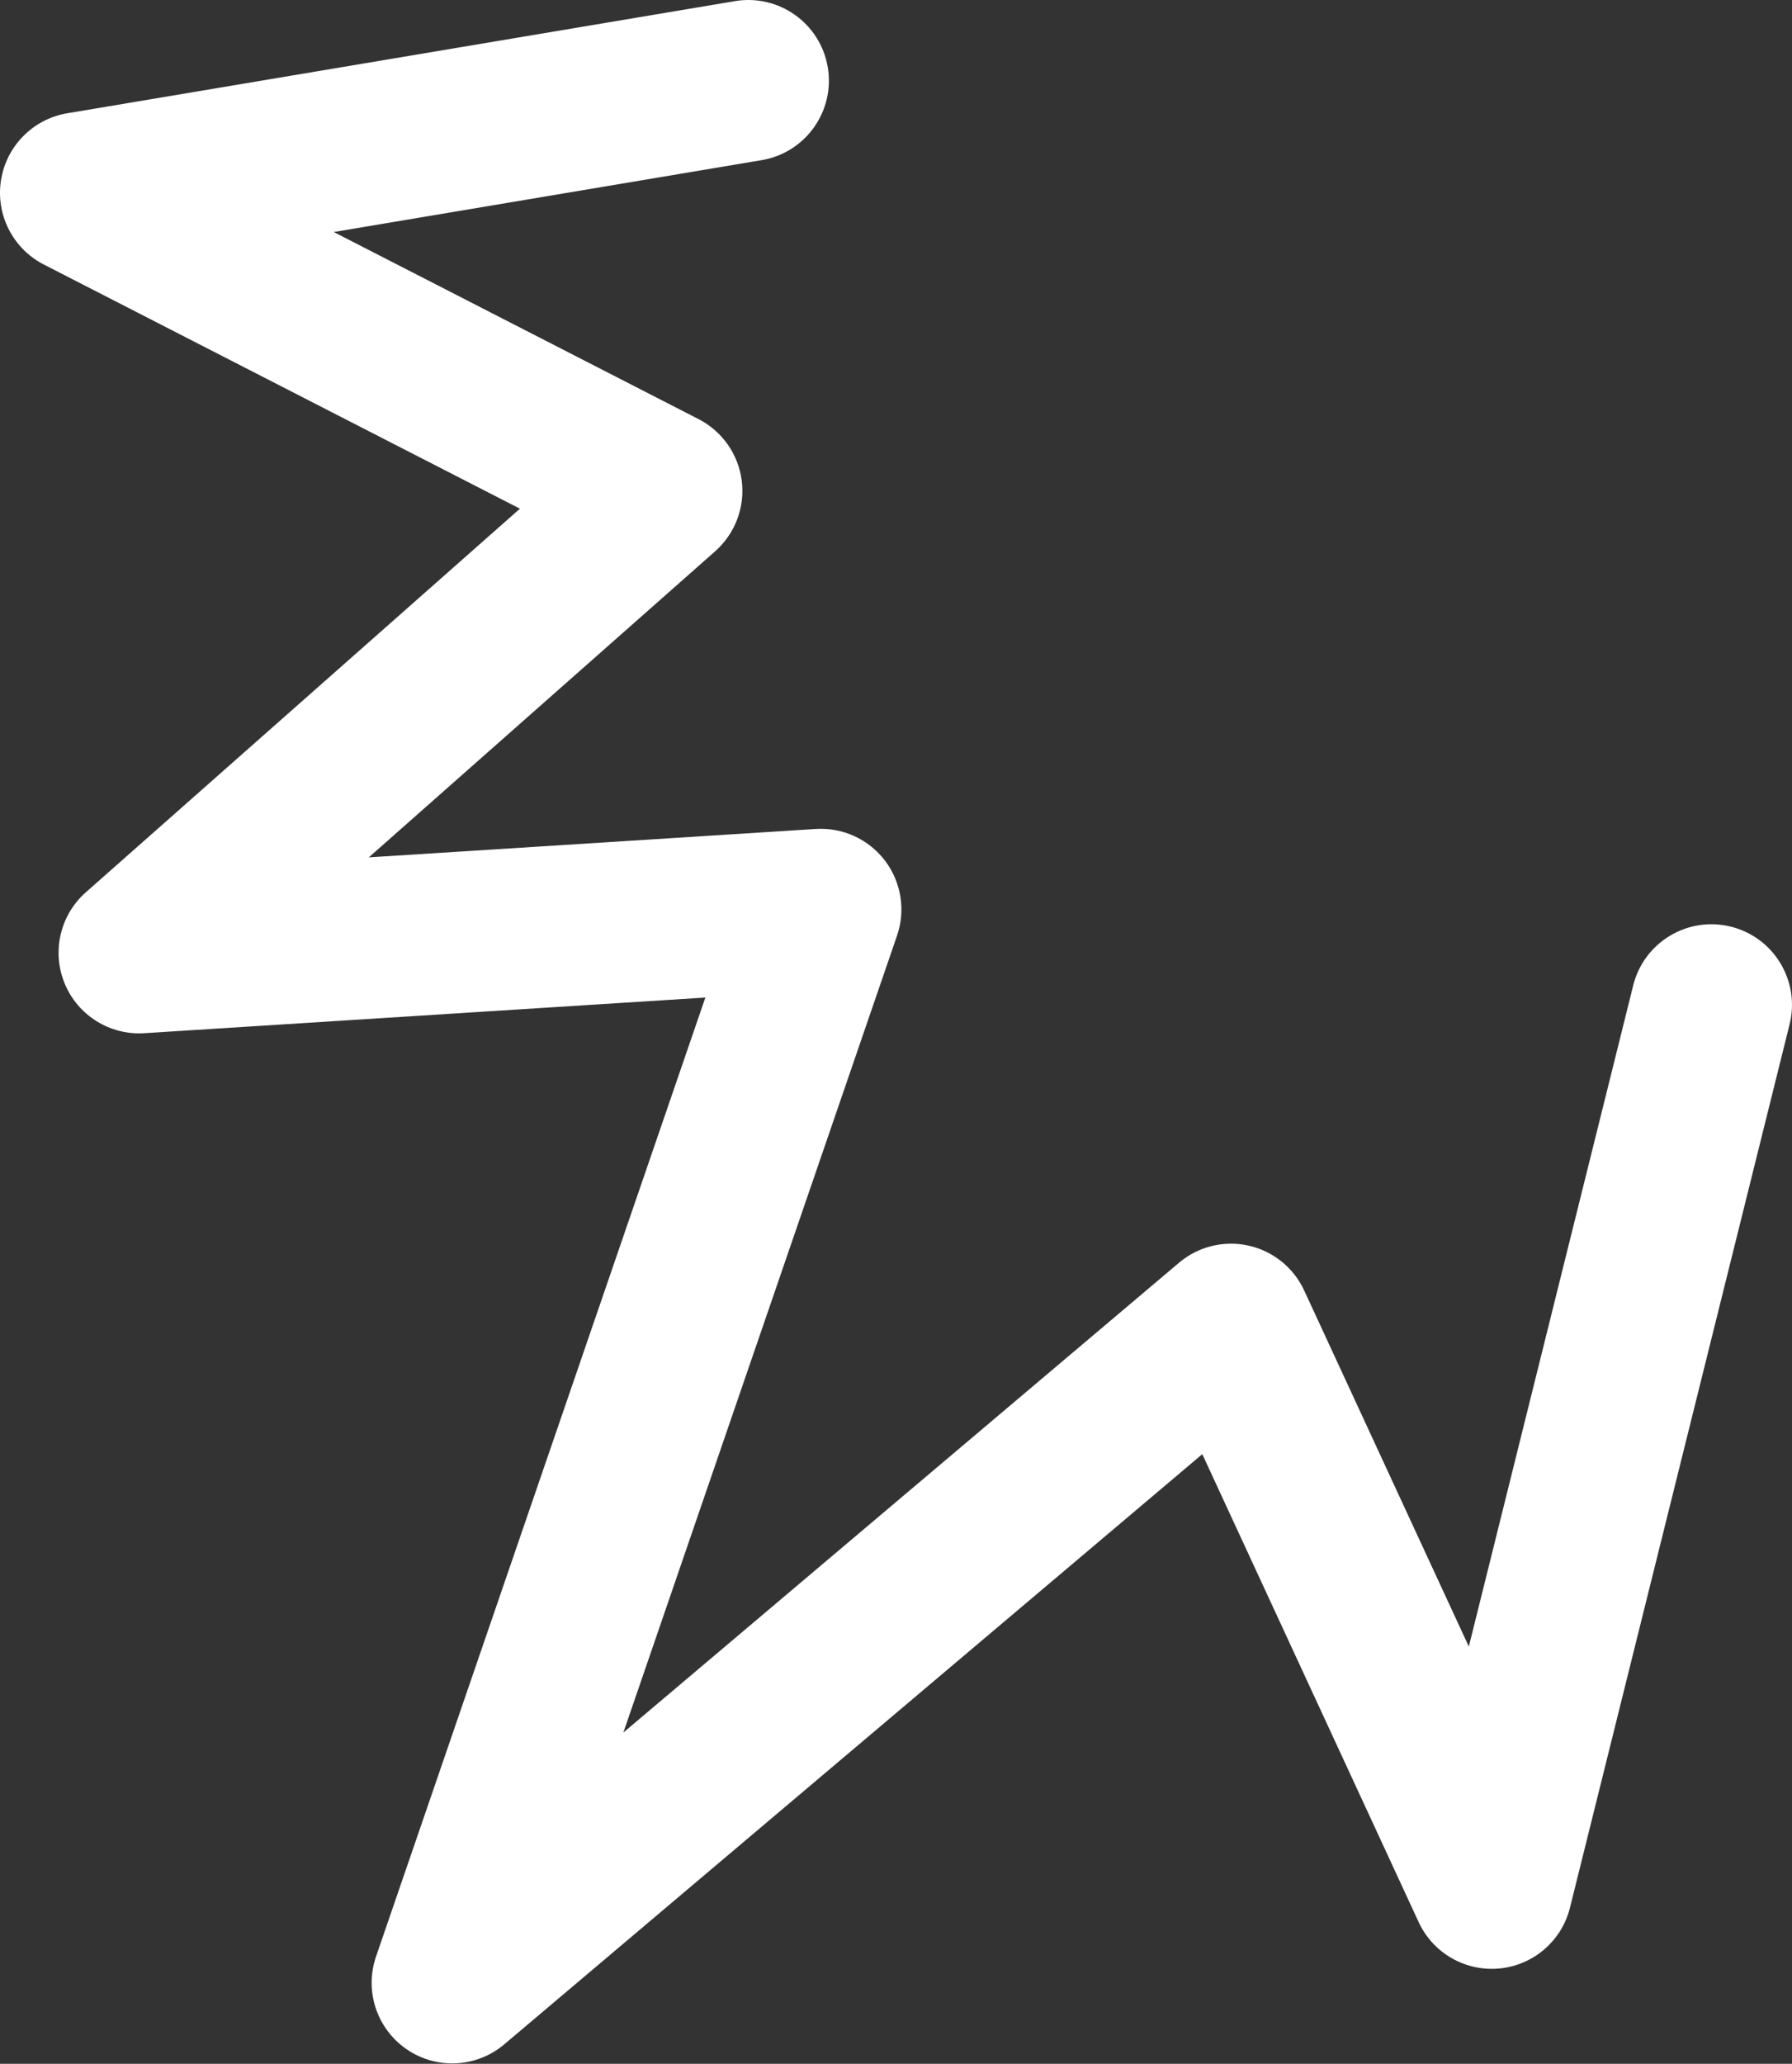<?xml version="1.0" encoding="UTF-8"?> <svg xmlns="http://www.w3.org/2000/svg" width="503" height="579" viewBox="0 0 503 579" fill="none"><rect x="0" y="0" width="503" height="579" fill="#333333" stroke="none"/> <path fill-rule="evenodd" clip-rule="evenodd" d="M18.172 275.964C14.466 267.036 16.843 256.74 24.088 250.34L145.937 142.712L12.302 74.213C3.625 69.765 -1.225 60.258 0.267 50.622C1.759 40.987 9.259 33.392 18.874 31.778L206.301 0.316C218.62 -1.752 230.283 6.558 232.351 18.878C234.419 31.197 226.109 42.86 213.79 44.928L93.677 65.091L196.082 117.582C202.737 120.993 207.275 127.473 208.207 134.892C209.139 142.311 206.343 149.712 200.739 154.662L103.521 240.534L228.966 232.567C236.511 232.087 243.797 235.41 248.383 241.422C252.968 247.433 254.247 255.338 251.79 262.489L174.975 486.059L330.942 354.257C336.332 349.701 343.541 347.923 350.431 349.449C357.322 350.975 363.106 355.63 366.069 362.036L412.287 461.942L458.427 276.46C461.442 264.337 473.714 256.955 485.836 259.97C497.958 262.986 505.341 275.257 502.325 287.38L440.68 535.199C438.363 544.512 430.423 551.348 420.87 552.256C411.317 553.164 402.231 547.945 398.202 539.236L337.473 407.963L141.535 573.544C133.763 580.112 122.562 580.682 114.164 574.935C105.766 569.189 102.239 558.543 105.545 548.919L197.989 279.862L40.496 289.865C30.849 290.478 21.878 284.892 18.172 275.964Z" fill="white"></path> </svg> 